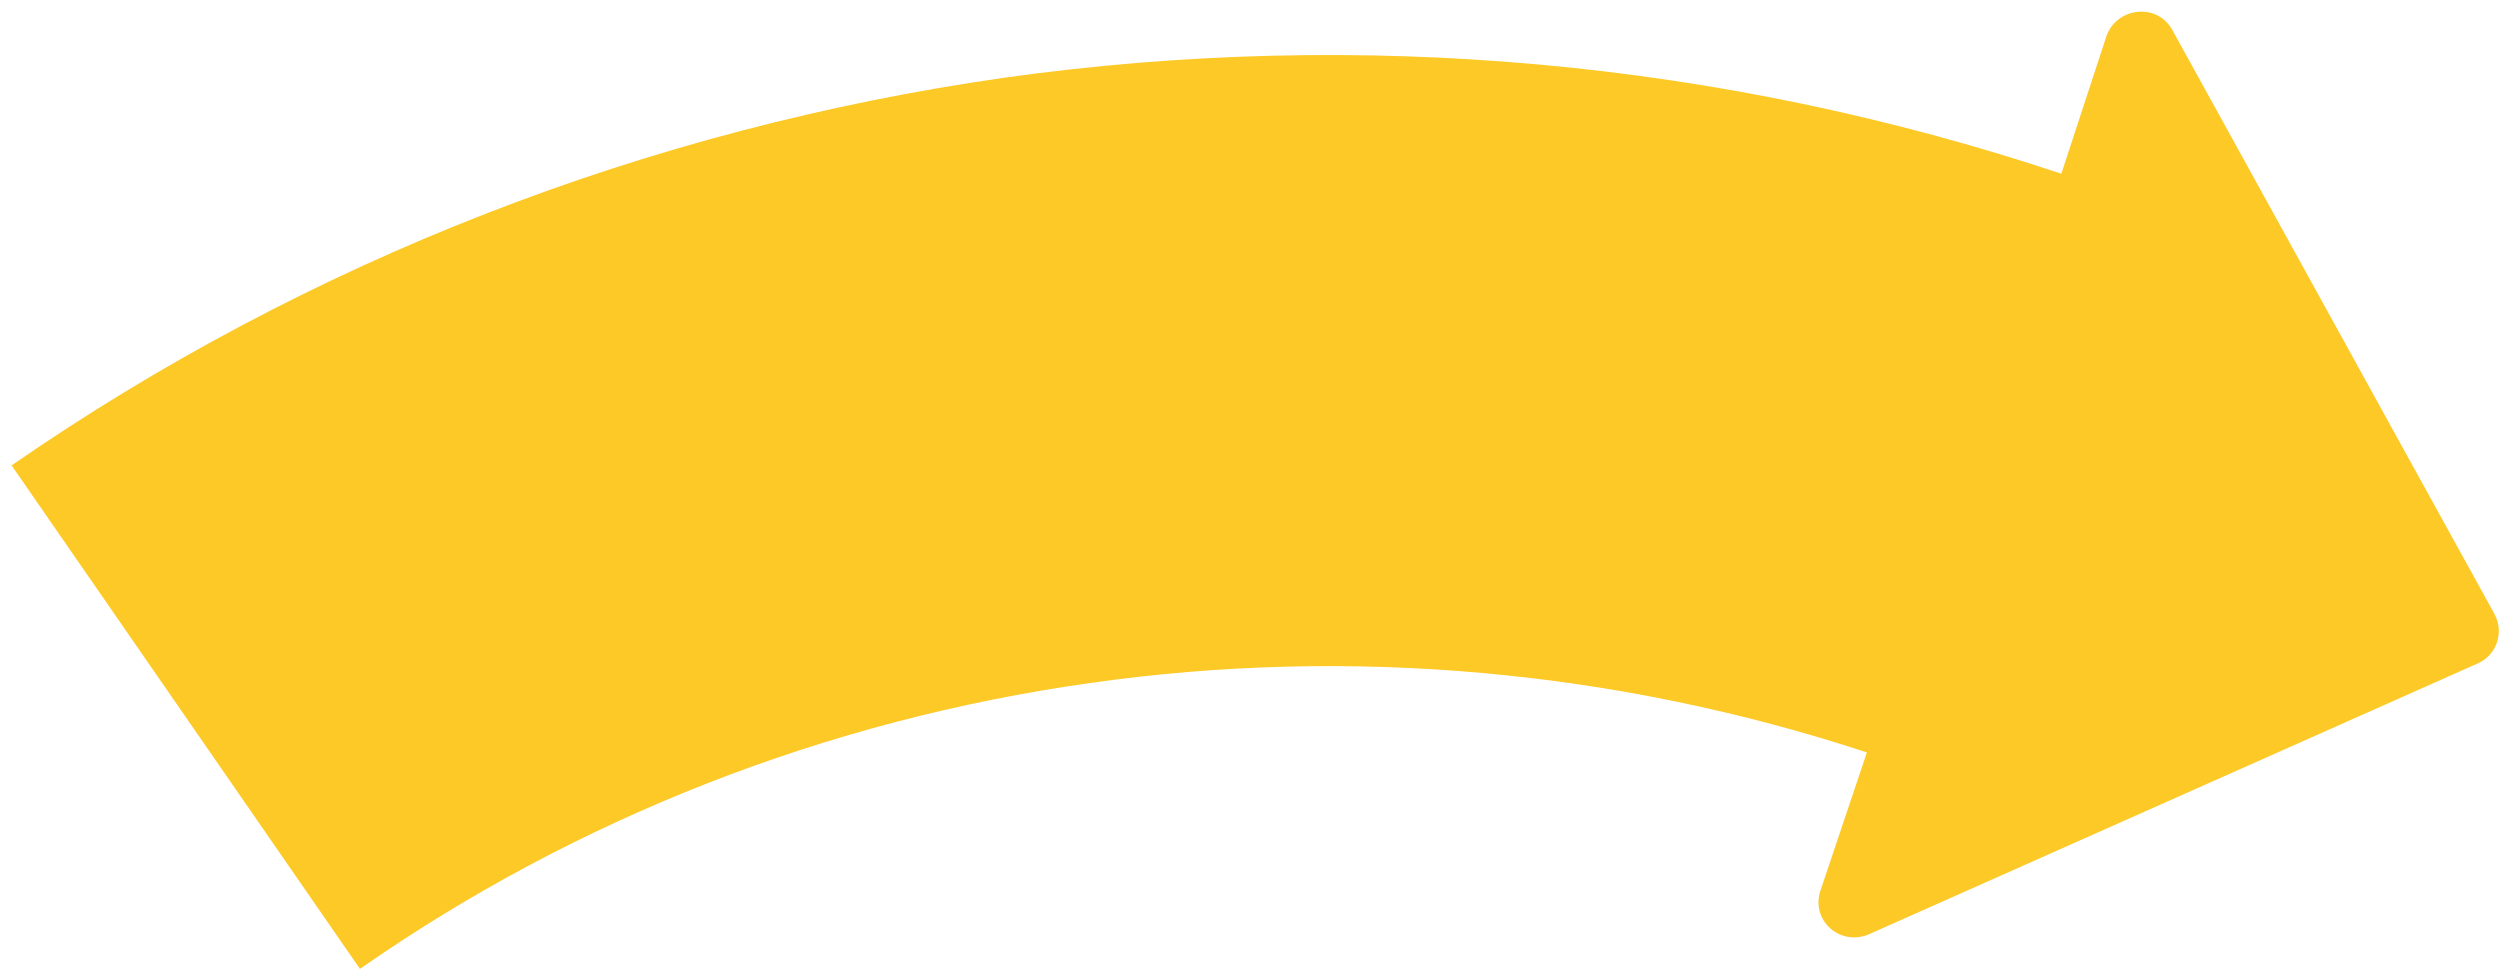 <svg version="1.2" xmlns="http://www.w3.org/2000/svg" viewBox="0 0 216 84" width="218" height="85">
	<title>Union-svg</title>
	<style>
		.s0 { fill: #fdc926 } 
	</style>
	<path id="Layer" fill-rule="evenodd" class="s0" d="m178.1 14.9l3.9-11.9c0.9-2.5 4.4-2.9 5.7-0.5l27.8 50.4c0.9 1.6 0.2 3.6-1.4 4.3l-52.6 23.4c-2.5 1.1-5.1-1.2-4.2-3.8l4-11.9c-21.6-7.1-44.6-9.2-67.1-6c-22.7 3.2-44.3 11.6-63.1 24.7l-30.1-43.5c25.6-17.7 55-29.1 85.8-33.5c30.7-4.3 61.9-1.5 91.3 8.3z" />
</svg>